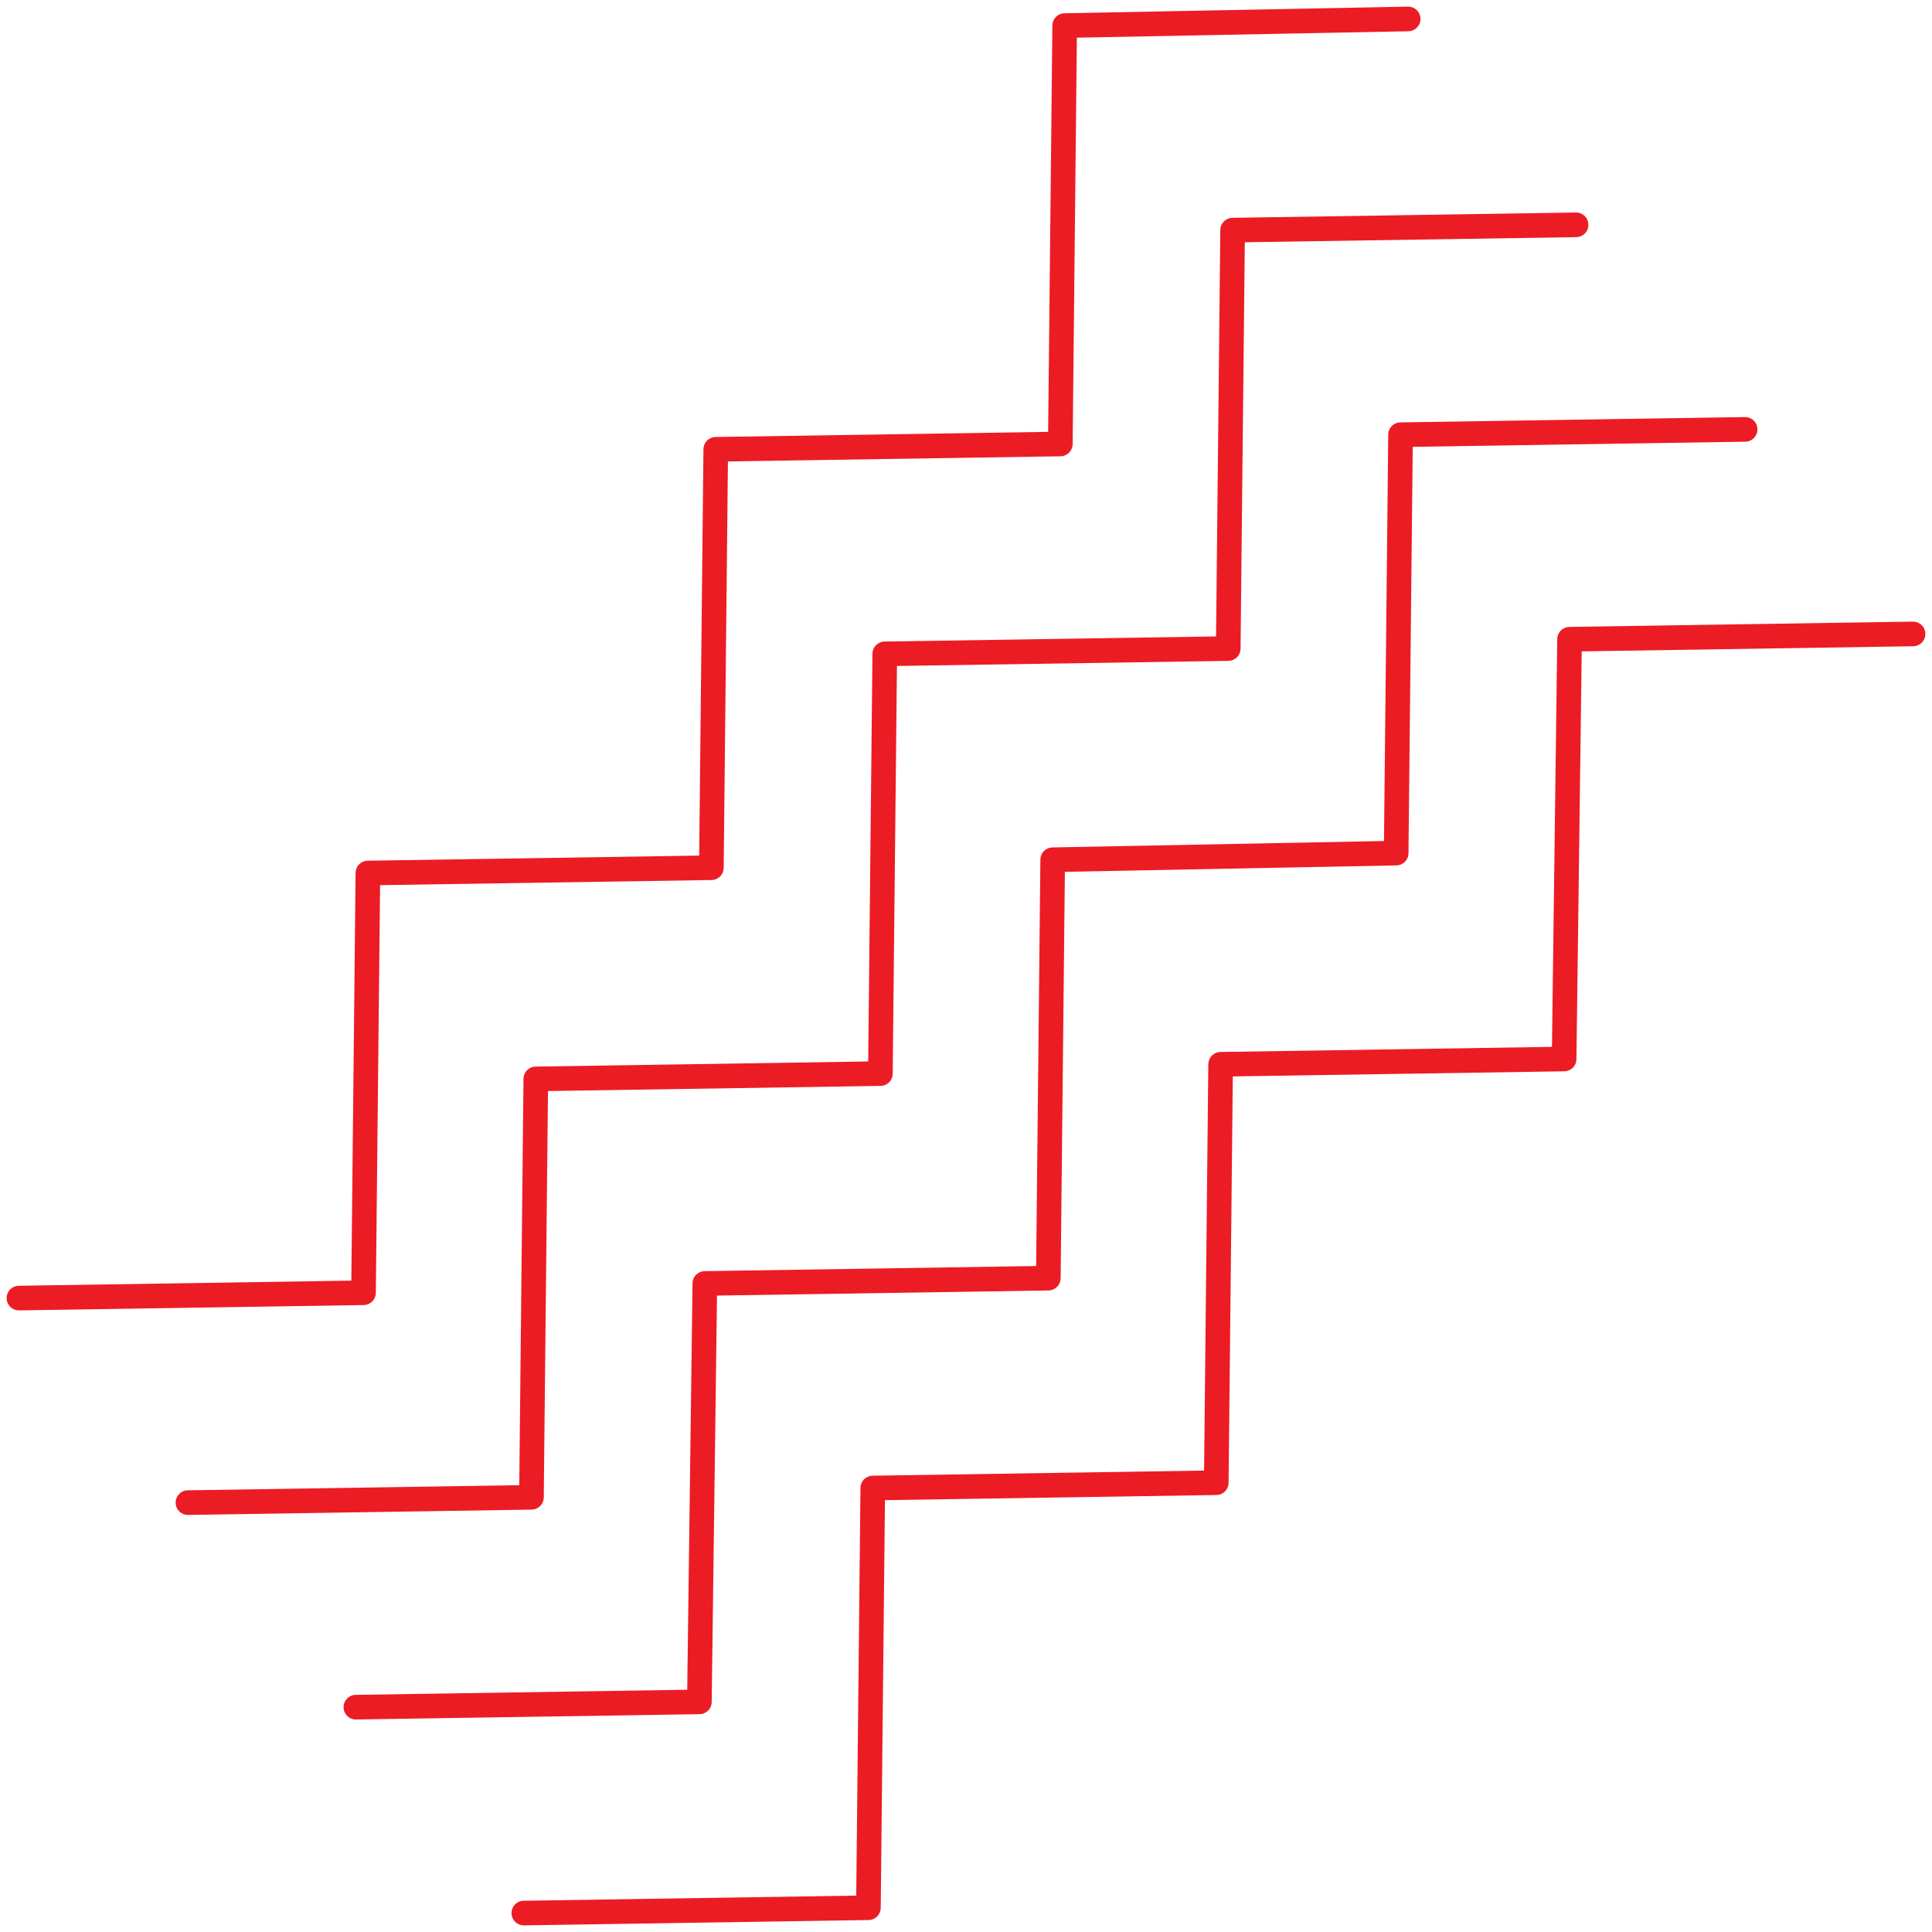 <svg width="102" height="102" viewBox="0 0 102 102" fill="none" xmlns="http://www.w3.org/2000/svg">
    <path d="M74.345 1L56.21 1.351L55.98 23.44L37.788 23.721L37.557 45.811L19.423 46.091L19.192 68.251L1 68.532" stroke="#EC1C24" stroke-width="1.3" stroke-linecap="round" stroke-linejoin="round"/>
    <path d="M83.21 11.87L65.076 12.15L64.845 34.24L46.711 34.52L46.48 56.68L28.288 56.961L28.058 79.05L9.923 79.331" stroke="#EC1C24" stroke-width="1.3" stroke-linecap="round" stroke-linejoin="round"/>
    <path d="M92.134 22.669L73.942 22.95L73.711 45.039L55.577 45.39L55.346 67.48L37.212 67.76L36.924 89.85L18.789 90.13" stroke="#EC1C24" stroke-width="1.3" stroke-linecap="round" stroke-linejoin="round"/>
    <path d="M101 33.468L82.865 33.749L82.578 55.909L64.443 56.189L64.213 78.279L46.078 78.56L45.848 100.719L27.655 101" stroke="#EC1C24" stroke-width="1.3" stroke-linecap="round" stroke-linejoin="round"/>
</svg>
